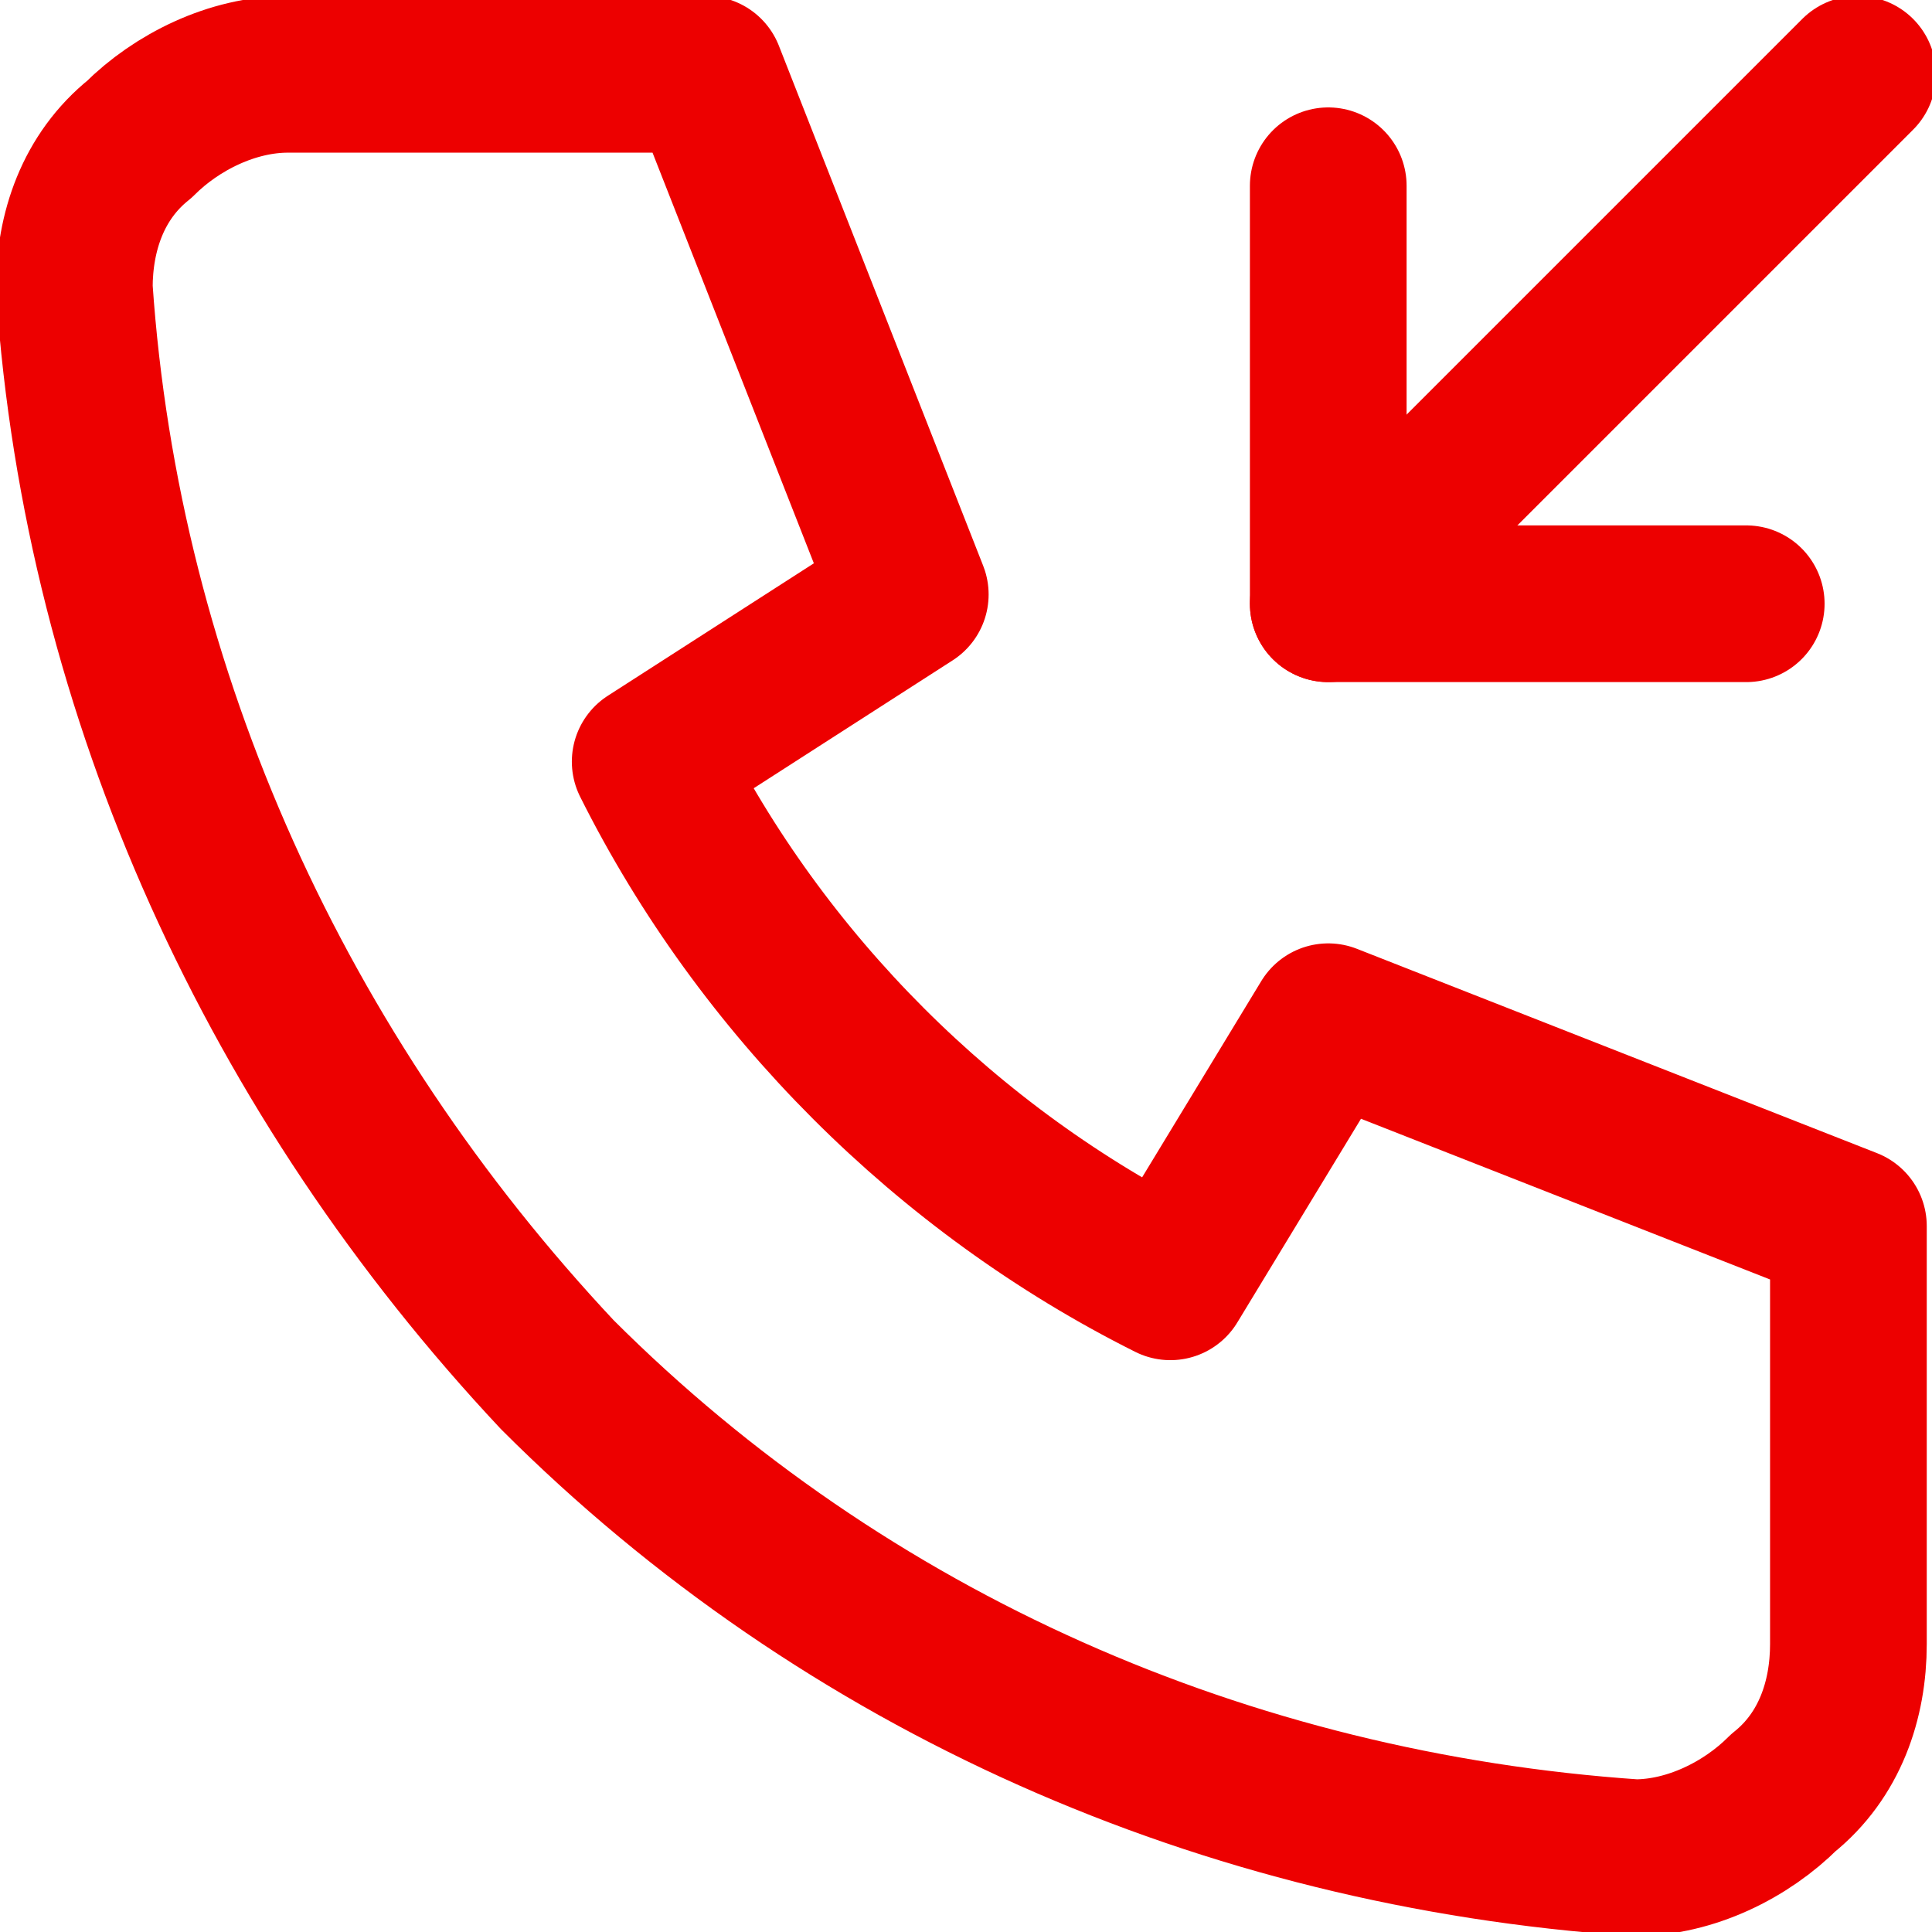 <?xml version="1.0" encoding="utf-8"?>
<!-- Generator: Adobe Illustrator 27.8.1, SVG Export Plug-In . SVG Version: 6.00 Build 0)  -->
<svg version="1.1" id="Capa_1" xmlns="http://www.w3.org/2000/svg" xmlns:xlink="http://www.w3.org/1999/xlink" x="0px" y="0px"
	 viewBox="0 0 20.8 20.8" style="enable-background:new 0 0 20.8 20.8;" xml:space="preserve">
<style type="text/css">
	.st0{fill:none;stroke:#ED0000;stroke-width:1.687;stroke-linecap:round;stroke-linejoin:round;}
</style>
<g id="ico_we_call">
	<path id="Vector" class="st0" d="M3.1,0.8h4.5l2.2,5.6L7,8.2c1.2,2.4,3.2,4.4,5.6,5.6l1.7-2.8l5.6,2.2v4.5c0,0.6-0.2,1.2-0.7,1.6
		c-0.4,0.4-1,0.7-1.6,0.7c-4.4-0.3-8.5-2.1-11.6-5.2C3,11.6,1.1,7.5,0.8,3.1c0-0.6,0.2-1.2,0.7-1.6C1.9,1.1,2.5,0.8,3.1,0.8z"/>
	<path id="Vector_2" class="st0" d="M14.3,6.5L20,0.8"/>
	<path id="Vector_3" class="st0" d="M14.3,2v4.5h4.5"/>
</g>
</svg>
